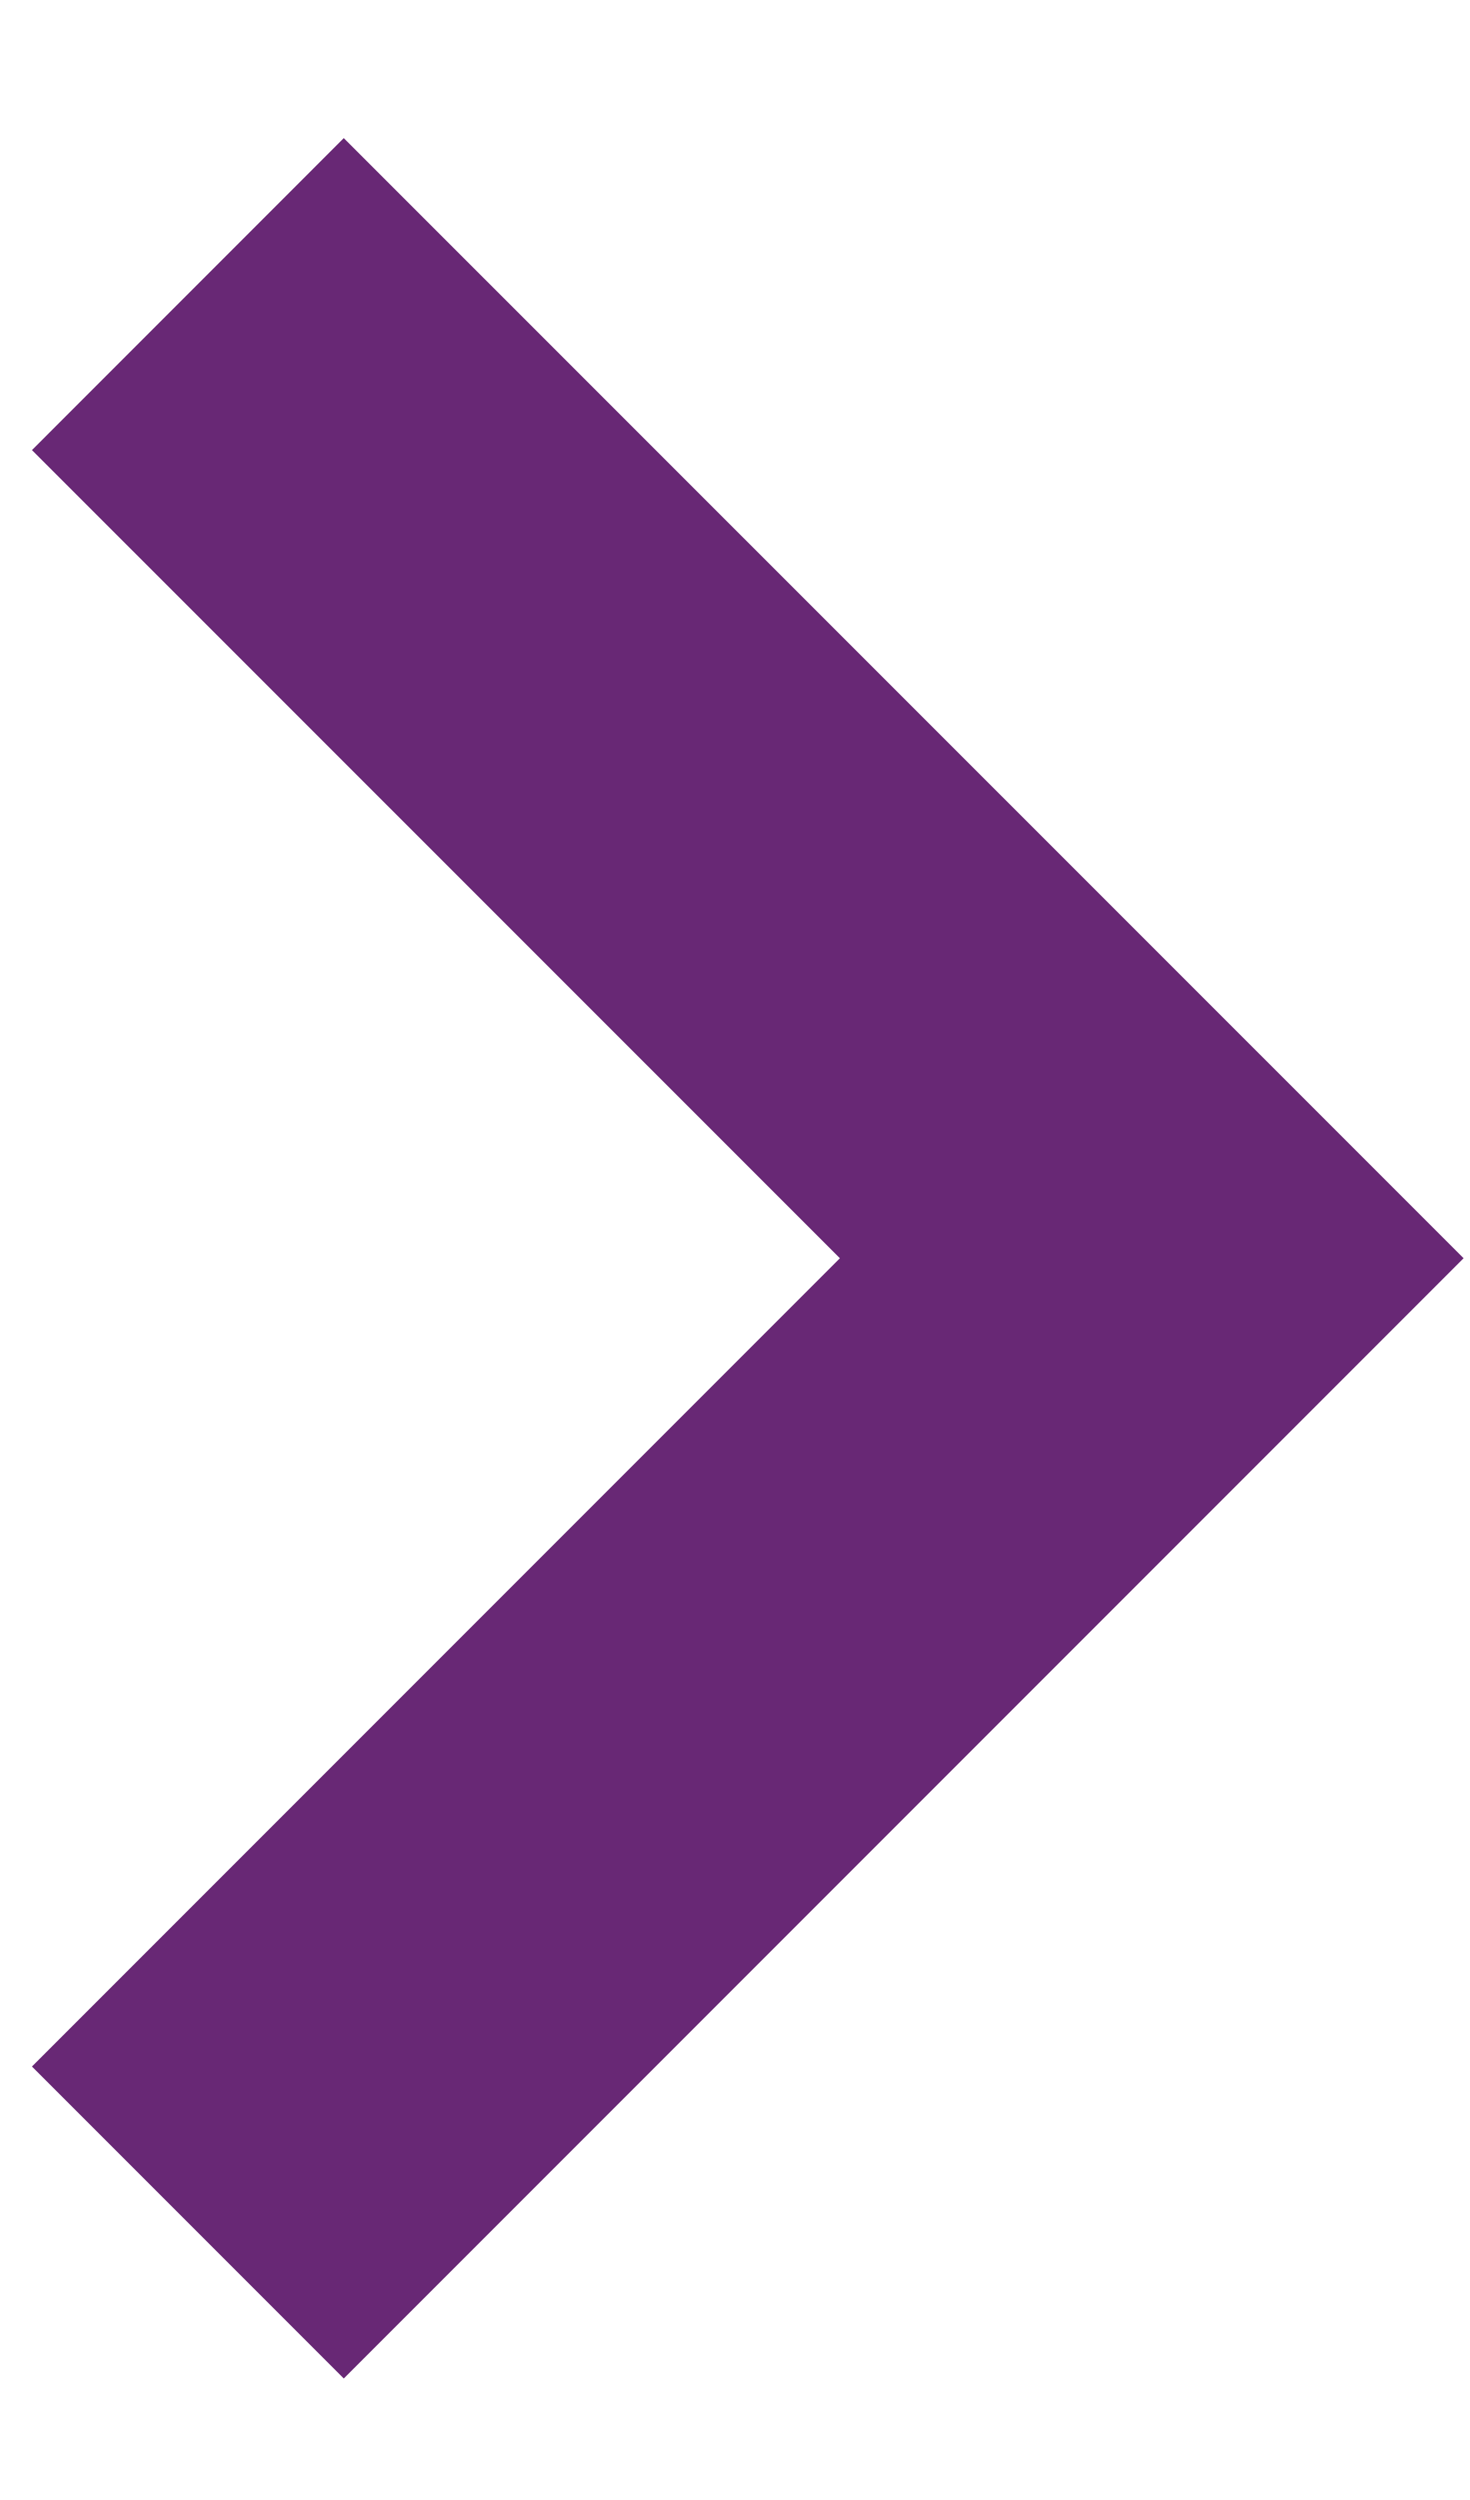 <?xml version="1.0" encoding="UTF-8"?> <svg xmlns="http://www.w3.org/2000/svg" width="10" height="17" viewBox="0 0 10 17" fill="none"><path d="M1.278 2L7.835 8.556L1.278 15.113" stroke="#682875" stroke-width="3"></path></svg> 